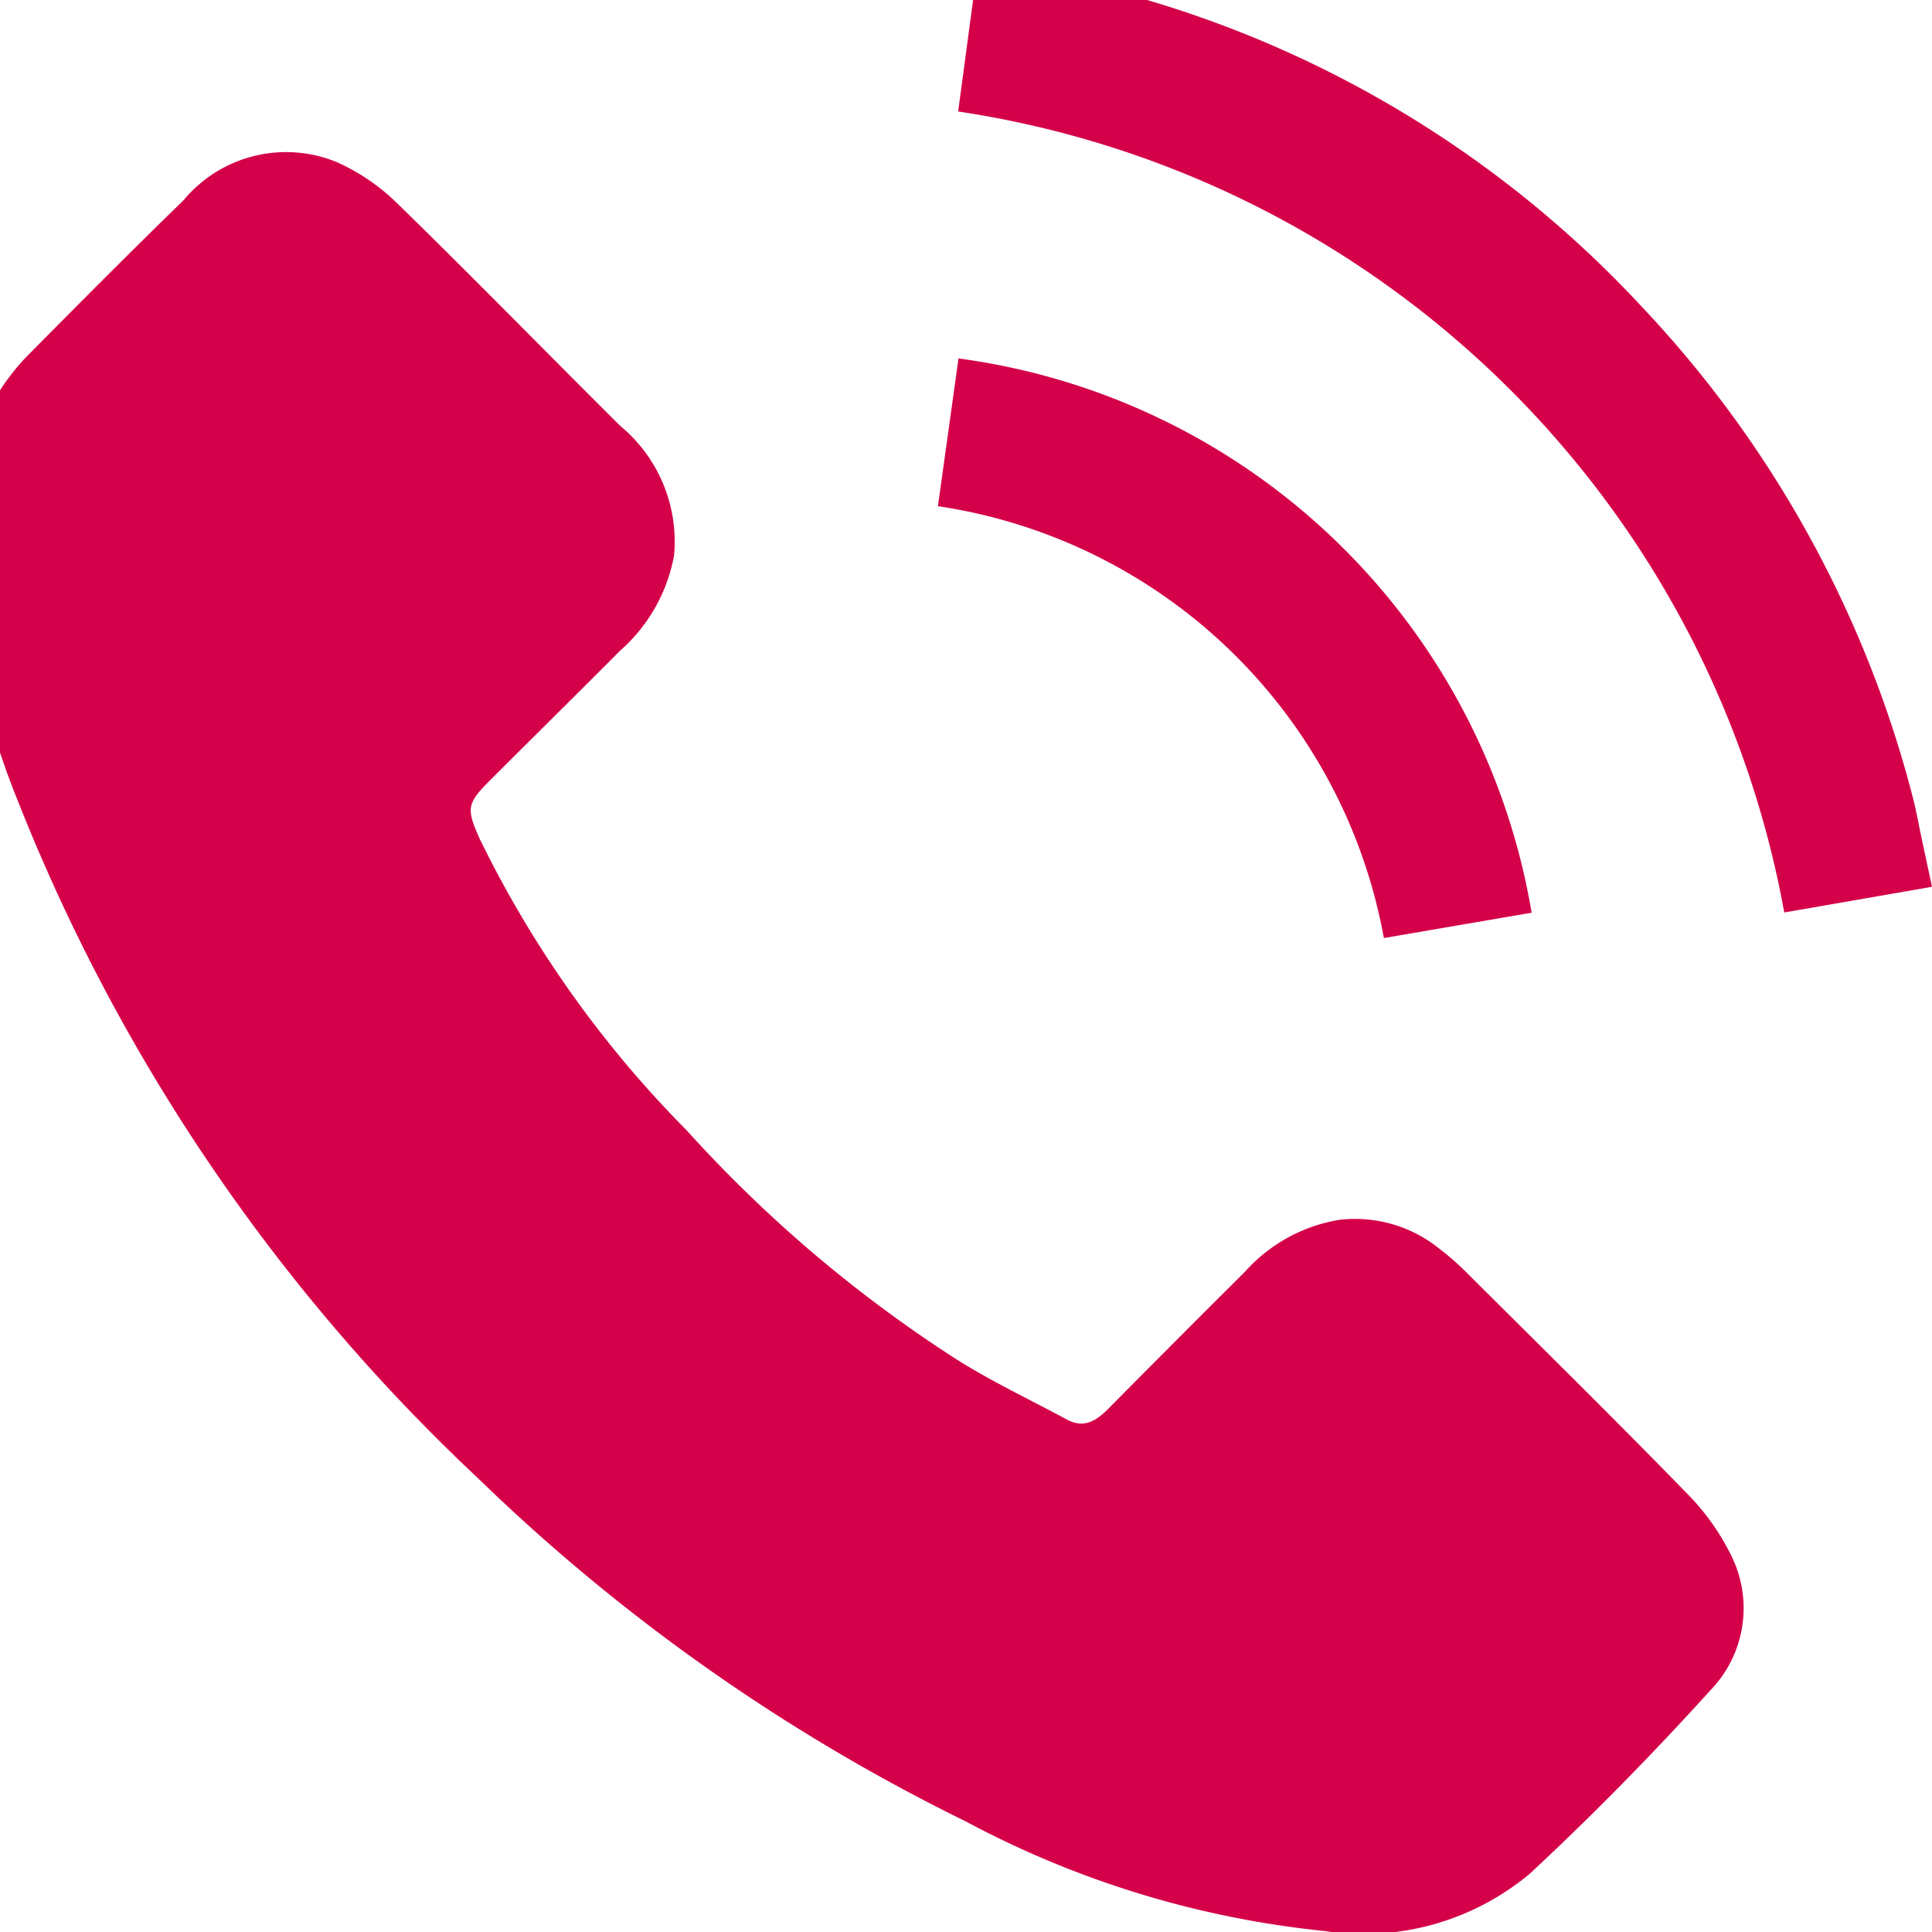 <svg xmlns="http://www.w3.org/2000/svg" xmlns:xlink="http://www.w3.org/1999/xlink" width="17" height="17" viewBox="0 0 17 17">
  <defs>
    <clipPath id="clip-path">
      <rect id="Rectangle_2" data-name="Rectangle 2" width="17" height="17" transform="translate(0.333 0.333)" fill="#d4004a"/>
    </clipPath>
  </defs>
  <g id="Group_2" data-name="Group 2" transform="translate(-0.333 -0.333)">
    <g id="Group_1" data-name="Group 1" clip-path="url(#clip-path)">
      <path id="Path_1" data-name="Path 1" d="M0,39.918c.026-.125.048-.252.08-.376a1.934,1.934,0,0,1,.489-.895c.456-.461.914-.922,1.379-1.374A1.173,1.173,0,0,1,3.3,36.939a1.817,1.817,0,0,1,.537.37c.659.642,1.3,1.3,1.953,1.949A1.321,1.321,0,0,1,6.264,40.4a1.468,1.468,0,0,1-.475.837c-.382.384-.768.764-1.151,1.147-.2.2-.2.248-.085.506a9.637,9.637,0,0,0,1.823,2.568,11.768,11.768,0,0,0,2.381,2.019c.309.194.642.351.964.525.148.08.257.012.36-.091q.6-.606,1.207-1.21a1.423,1.423,0,0,1,.827-.456A1.18,1.18,0,0,1,13,46.5a2.413,2.413,0,0,1,.253.224c.64.637,1.283,1.27,1.913,1.917a2.085,2.085,0,0,1,.4.557,1.038,1.038,0,0,1-.181,1.184c-.507.56-1.036,1.1-1.59,1.615a2.279,2.279,0,0,1-1.8.506,8.512,8.512,0,0,1-3.164-.965,16.736,16.736,0,0,1-4.286-3.014A16.48,16.48,0,0,1,.494,42.568,6.9,6.9,0,0,1,.027,40.74.33.33,0,0,0,0,40.662v-.745" transform="translate(0 -35.178)" fill="#d4004a"/>
      <path id="Path_2" data-name="Path 2" d="M194.3,0c.388.089.779.166,1.163.27a9.675,9.675,0,0,1,4.571,2.756,9.872,9.872,0,0,1,2.384,4.3c.035.13.058.264.087.4l.088.41-1.3.226a8.7,8.7,0,0,0-7.269-7.048L194.2,0Z" transform="translate(-185.26)" fill="#d4004a"/>
      <path id="Path_3" data-name="Path 3" d="M195.23,82.1l-1.3.223a4.691,4.691,0,0,0-3.924-3.8l.181-1.3A5.908,5.908,0,0,1,195.23,82.1" transform="translate(-181.42 -73.736)" fill="#d4004a"/>
    </g>
  </g>
</svg>
